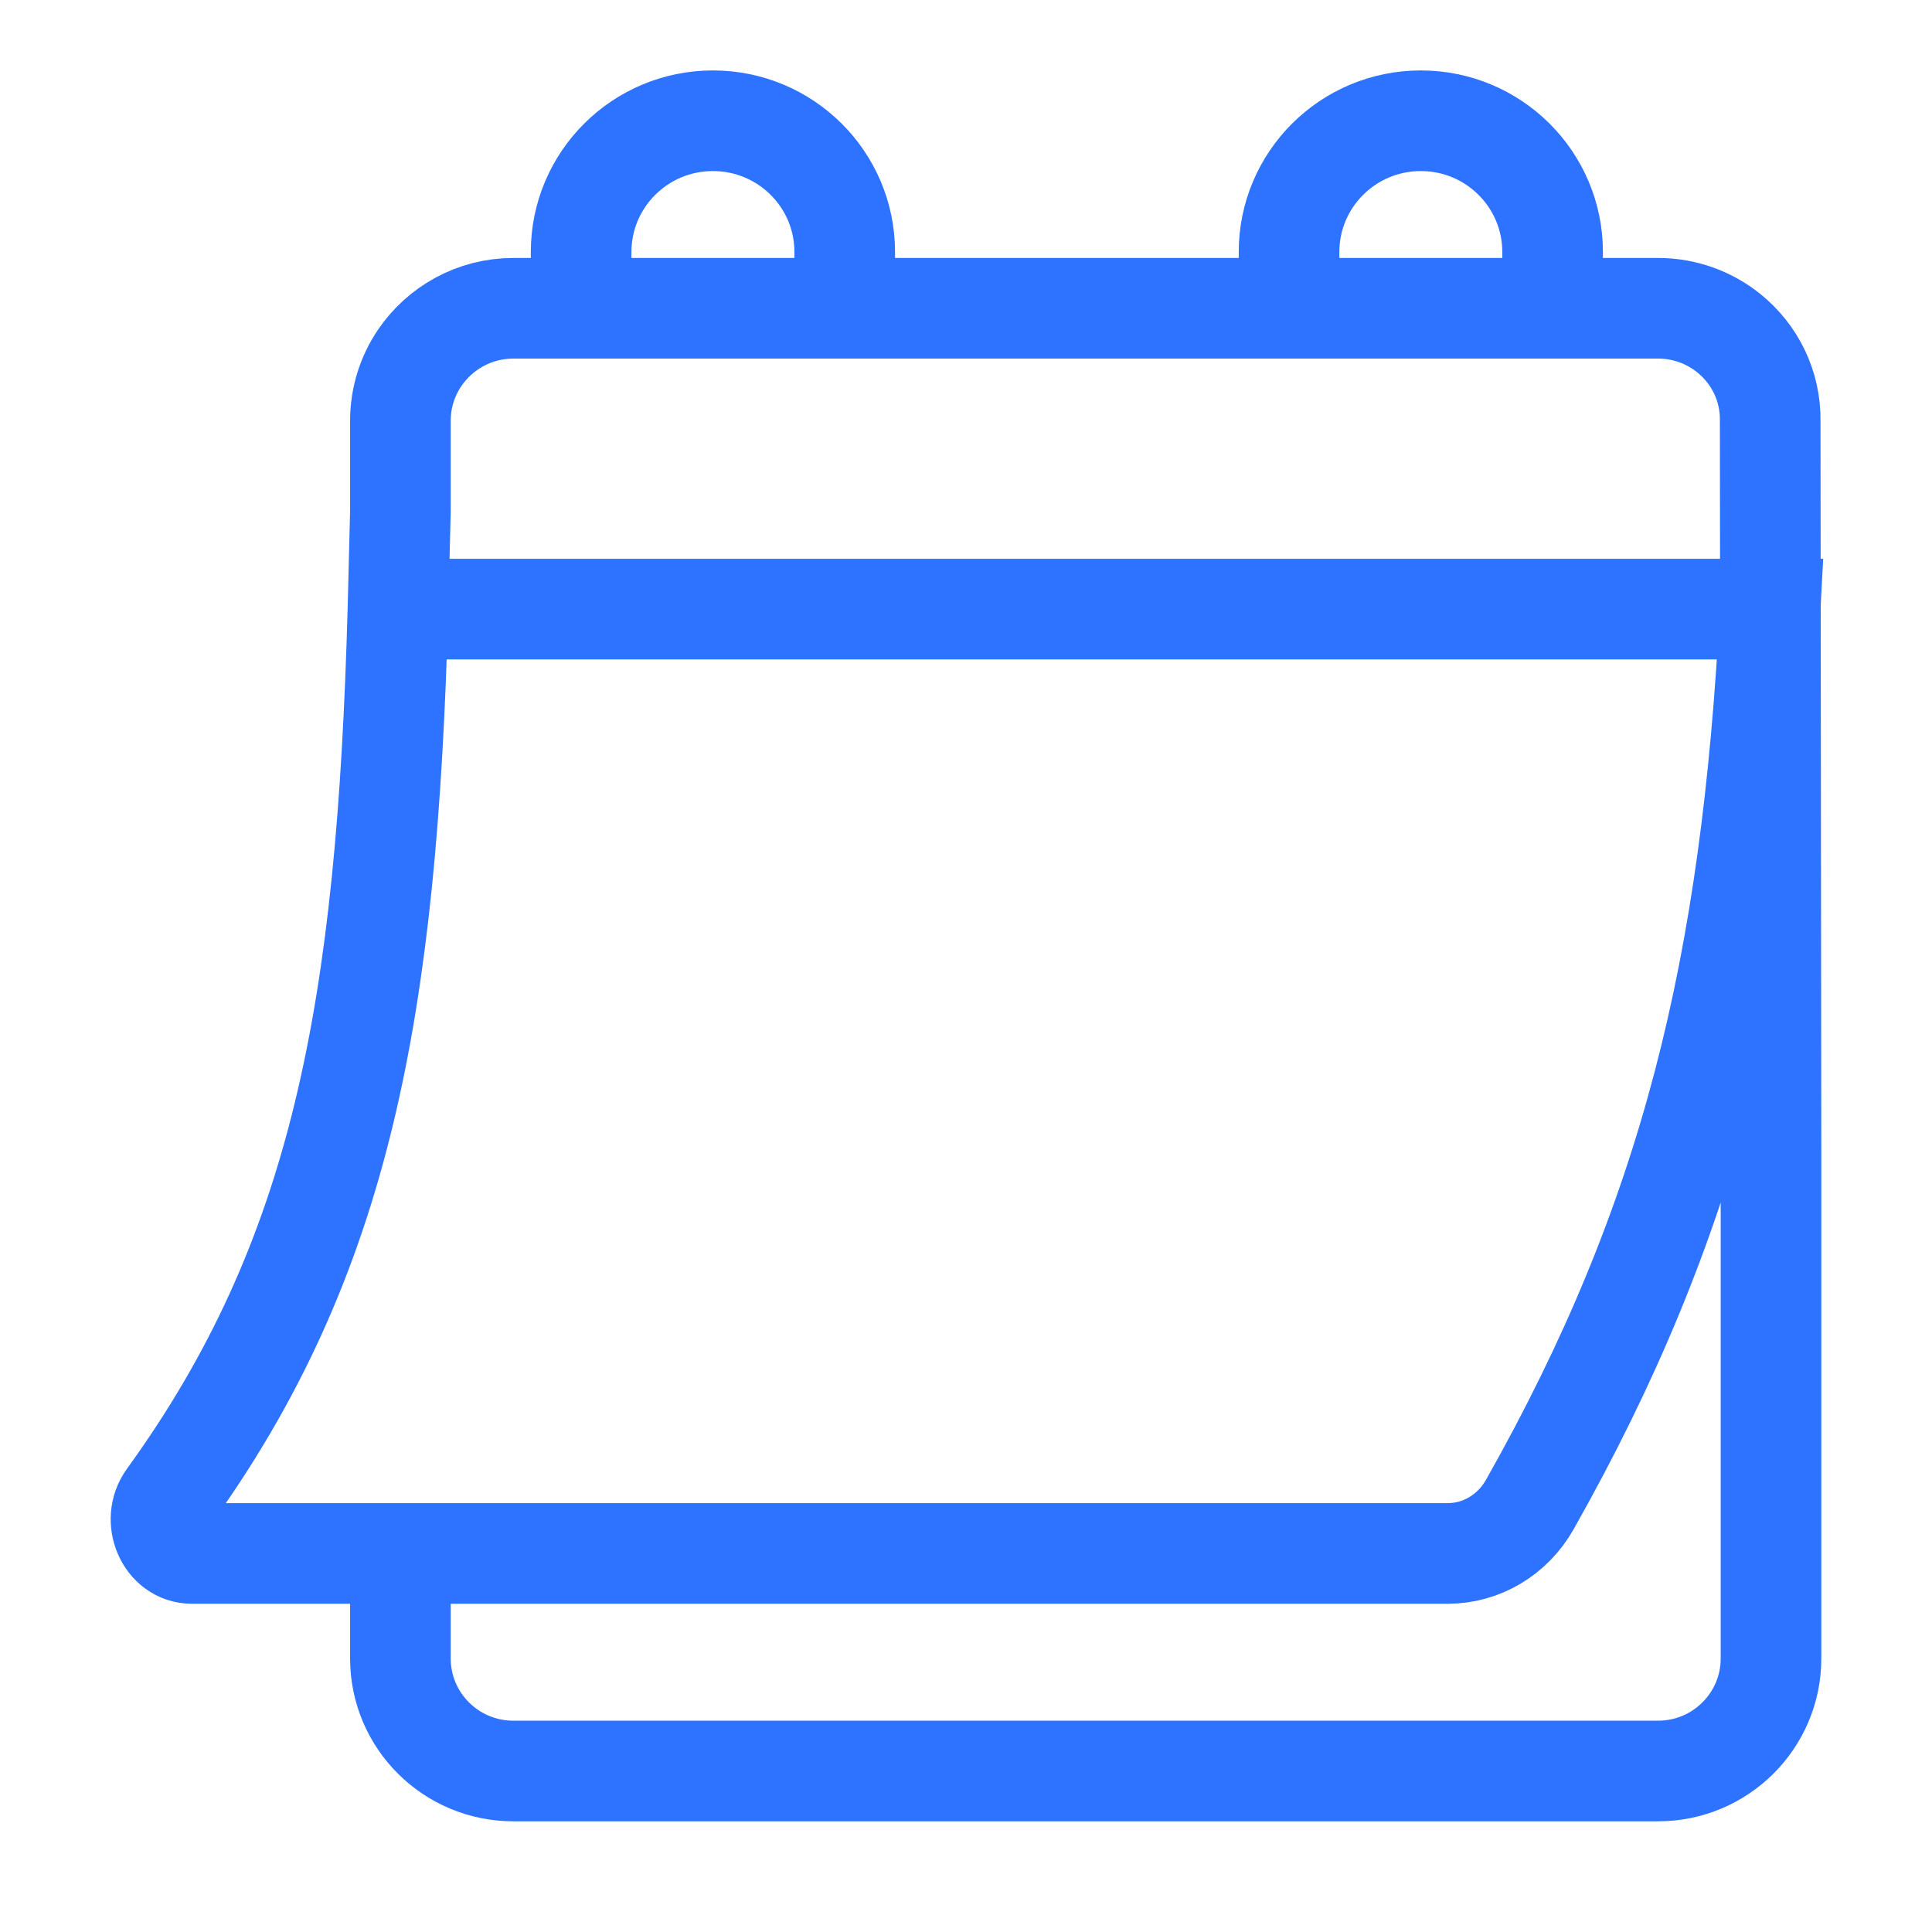 <svg width="48" height="48" viewBox="0 0 48 48" fill="none" xmlns="http://www.w3.org/2000/svg">
<path d="M14.064 7.659H12.754C11.786 7.659 10.932 8.149 10.426 8.893C10.124 9.339 9.948 9.876 9.948 10.454V12.691L9.888 15.107C9.888 15.116 9.887 15.125 9.887 15.133M14.064 7.659C14.271 7.659 14.438 7.492 14.438 7.286V6.261C14.438 4.46 15.904 3 17.712 3C19.521 3 20.987 4.46 20.987 6.261V7.286C20.987 7.492 21.154 7.659 21.361 7.659M14.064 7.659H21.361M31.651 7.659H21.361M31.651 7.659C31.858 7.659 32.026 7.492 32.026 7.286V6.261C32.026 4.46 33.492 3 35.3 3C37.108 3 38.574 4.46 38.574 6.261V7.286C38.574 7.492 38.742 7.659 38.948 7.659M31.651 7.659H38.948M38.948 7.659H41.194C41.859 7.659 42.472 7.891 42.952 8.278C43.589 8.791 43.993 9.578 43.98 10.458L44 28.582V41.205C44 42.748 42.743 44 41.194 44H12.754C11.204 44 9.948 42.748 9.948 41.205V38.595M9.948 38.595H35.968C36.799 38.595 37.578 38.141 38.01 37.376C42.014 30.285 43.517 24.019 43.98 15.133H9.887M9.948 38.595H4.767C4.122 38.595 3.771 37.771 4.167 37.224C8.49 31.252 9.612 25.067 9.887 15.133" stroke="#2E73FF" stroke-width="2.5"/>
</svg>
